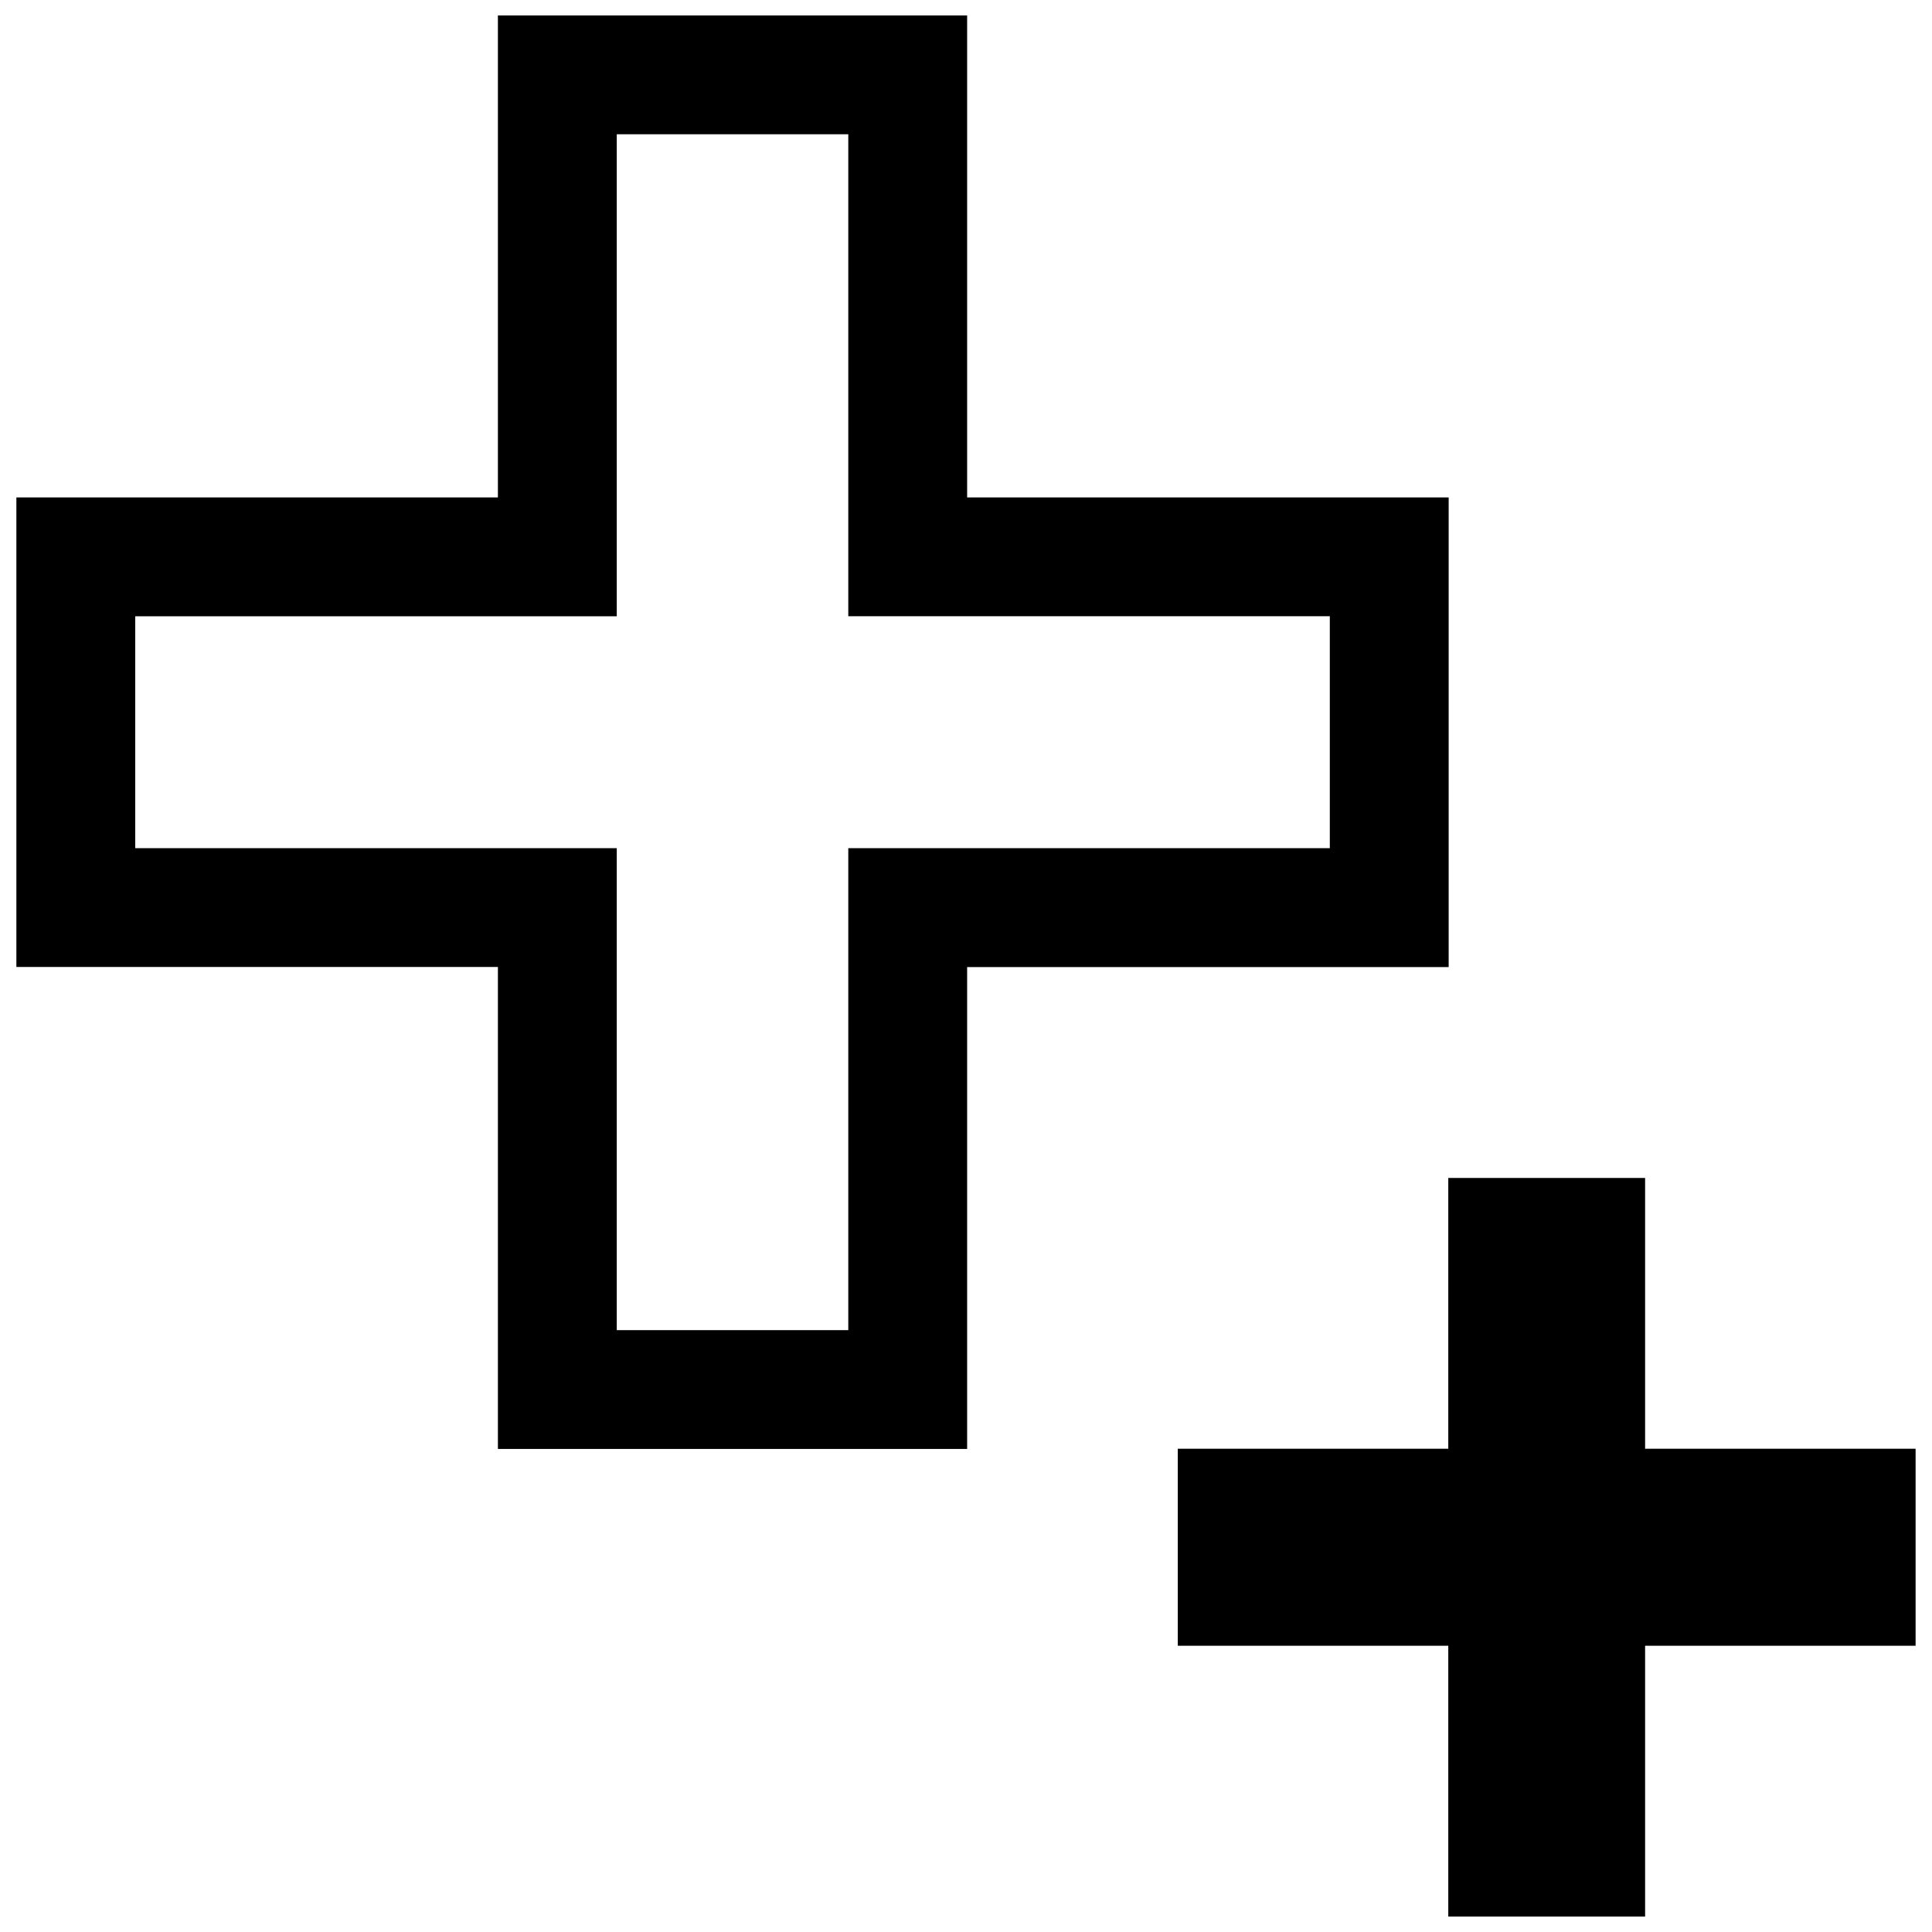 <?xml version="1.0" encoding="UTF-8"?>
<!-- Uploaded to: ICON Repo, www.iconrepo.com, Generator: ICON Repo Mixer Tools -->
<svg width="800px" height="800px" version="1.1" viewBox="144 144 512 512" xmlns="http://www.w3.org/2000/svg">
 <defs>
  <clipPath id="b">
   <path d="m148.09 148.09h379.91v380.91h-379.91z"/>
  </clipPath>
  <clipPath id="a">
   <path d="m456 456h195.9v195.9h-195.9z"/>
  </clipPath>
 </defs>
 <g>
  <g clip-path="url(#b)">
   <path d="m400.3 528.01v-127.73h127.61v-124.46h-127.61v-127.73h-124.35v127.73h-127.61v124.44h127.61v127.73h124.35zm-220.46-159.22v-61.465h127.61v-127.75h61.355v127.73h127.61v61.465h-127.61v127.73h-61.355v-127.73h-127.61z"/>
  </g>
  <g clip-path="url(#a)">
   <path d="m527.81 456.17v71.762h-71.684v52.207h71.684v71.762h52.16v-71.762h71.684v-52.207h-71.684v-71.762z"/>
  </g>
 </g>
</svg>